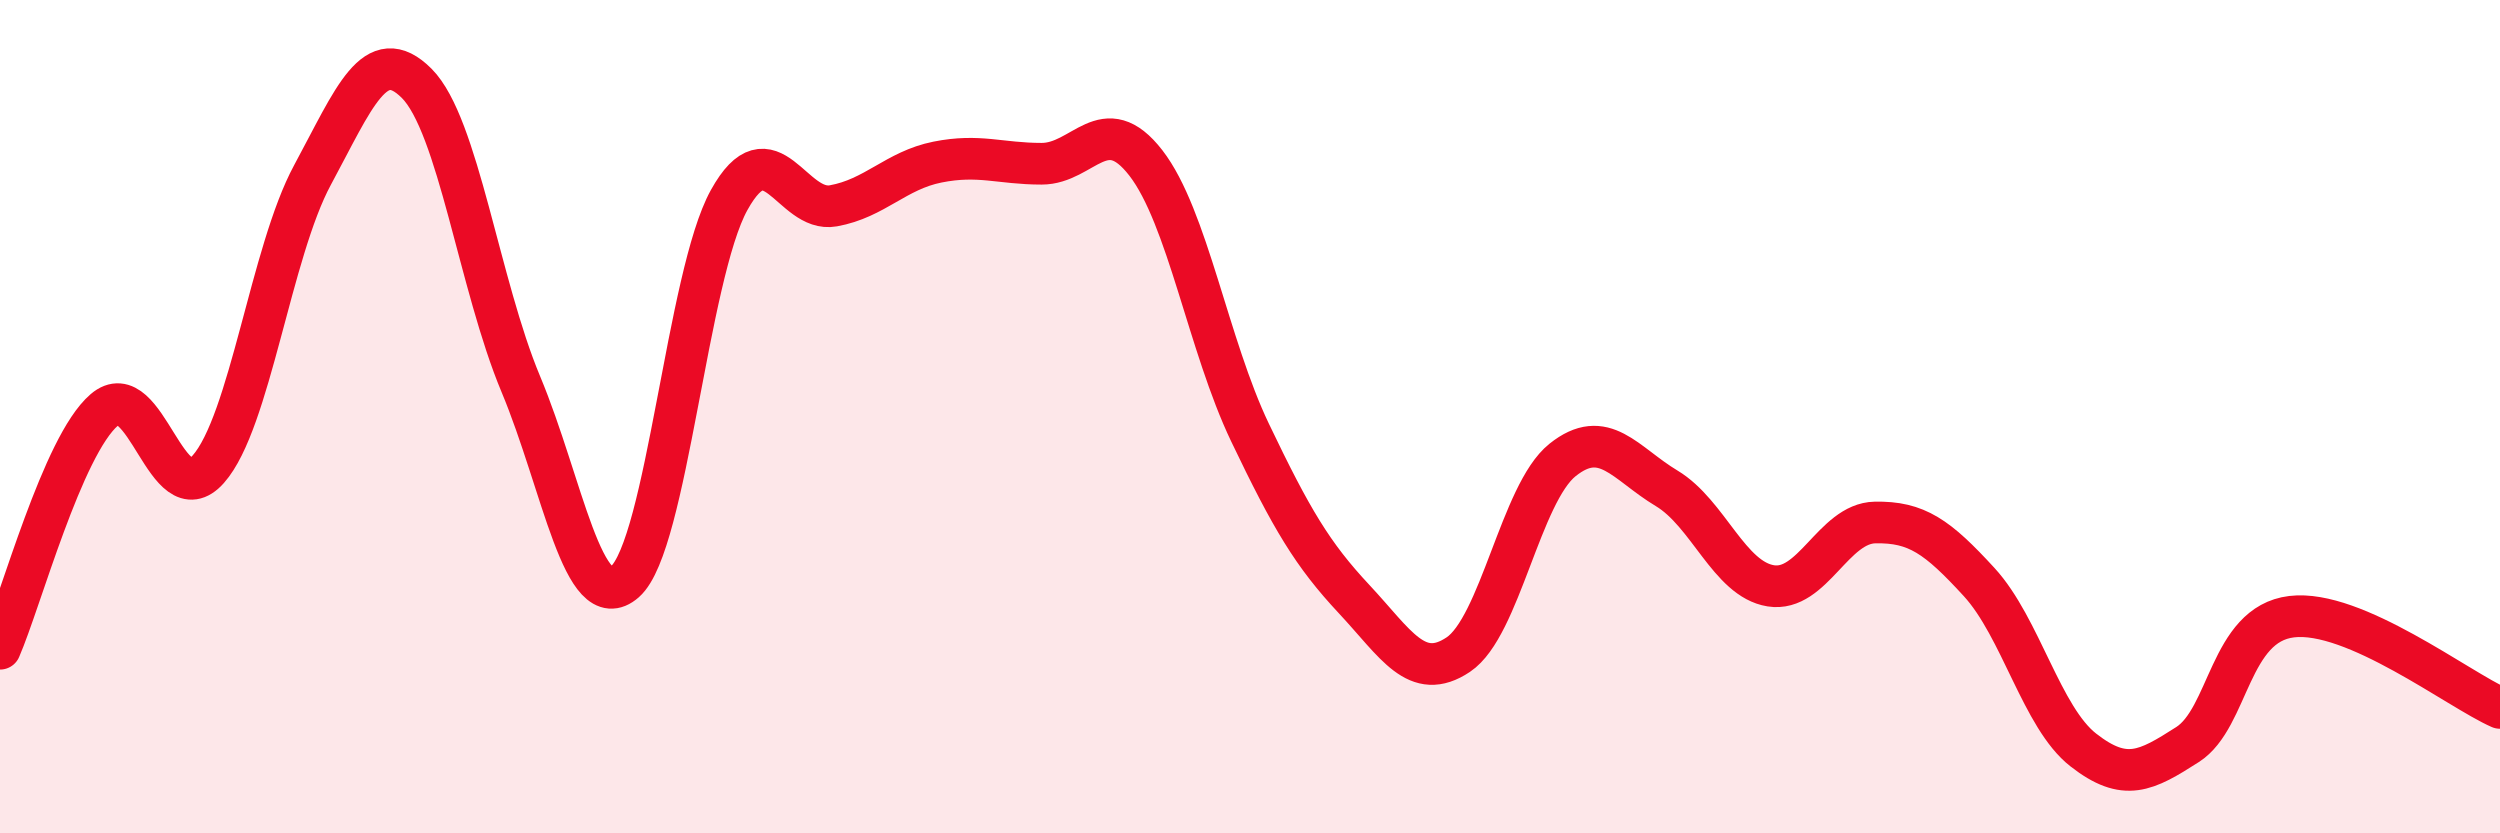 
    <svg width="60" height="20" viewBox="0 0 60 20" xmlns="http://www.w3.org/2000/svg">
      <path
        d="M 0,15.57 C 0.5,14.42 1.5,10.7 2.5,9.84 C 3.5,8.98 4,12.39 5,11.26 C 6,10.13 6.5,6.05 7.5,4.2 C 8.5,2.35 9,1 10,2 C 11,3 11.5,6.83 12.5,9.22 C 13.5,11.61 14,14.84 15,13.96 C 16,13.08 16.5,6.6 17.5,4.8 C 18.5,3 19,5.12 20,4.94 C 21,4.76 21.5,4.09 22.5,3.89 C 23.5,3.69 24,3.93 25,3.93 C 26,3.93 26.5,2.62 27.5,3.91 C 28.5,5.2 29,8.29 30,10.38 C 31,12.47 31.5,13.31 32.5,14.38 C 33.5,15.45 34,16.38 35,15.71 C 36,15.04 36.5,11.84 37.5,11.04 C 38.5,10.24 39,11.12 40,11.72 C 41,12.32 41.5,13.9 42.5,14.06 C 43.5,14.22 44,12.56 45,12.54 C 46,12.52 46.5,12.88 47.5,13.97 C 48.5,15.06 49,17.22 50,18 C 51,18.78 51.5,18.51 52.5,17.87 C 53.5,17.23 53.5,14.98 55,14.8 C 56.5,14.62 59,16.55 60,16.99L60 20L0 20Z"
        fill="#EB0A25"
        opacity="0.1"
        stroke-linecap="round"
        stroke-linejoin="round"
      />
      <path
        d="M 0,15.57 C 0.5,14.42 1.5,10.7 2.5,9.84 C 3.5,8.98 4,12.39 5,11.26 C 6,10.13 6.5,6.05 7.5,4.2 C 8.5,2.35 9,1 10,2 C 11,3 11.5,6.83 12.5,9.22 C 13.5,11.61 14,14.84 15,13.96 C 16,13.08 16.5,6.6 17.5,4.8 C 18.5,3 19,5.12 20,4.94 C 21,4.76 21.5,4.09 22.5,3.89 C 23.5,3.69 24,3.93 25,3.93 C 26,3.93 26.5,2.62 27.5,3.91 C 28.5,5.2 29,8.29 30,10.38 C 31,12.47 31.5,13.31 32.5,14.38 C 33.5,15.45 34,16.38 35,15.71 C 36,15.04 36.5,11.84 37.5,11.04 C 38.5,10.24 39,11.12 40,11.72 C 41,12.32 41.5,13.9 42.5,14.06 C 43.5,14.22 44,12.56 45,12.54 C 46,12.52 46.5,12.88 47.5,13.97 C 48.5,15.06 49,17.22 50,18 C 51,18.78 51.5,18.51 52.5,17.87 C 53.5,17.23 53.5,14.98 55,14.8 C 56.5,14.62 59,16.55 60,16.99"
        stroke="#EB0A25"
        stroke-width="1"
        fill="none"
        stroke-linecap="round"
        stroke-linejoin="round"
      />
    </svg>
  